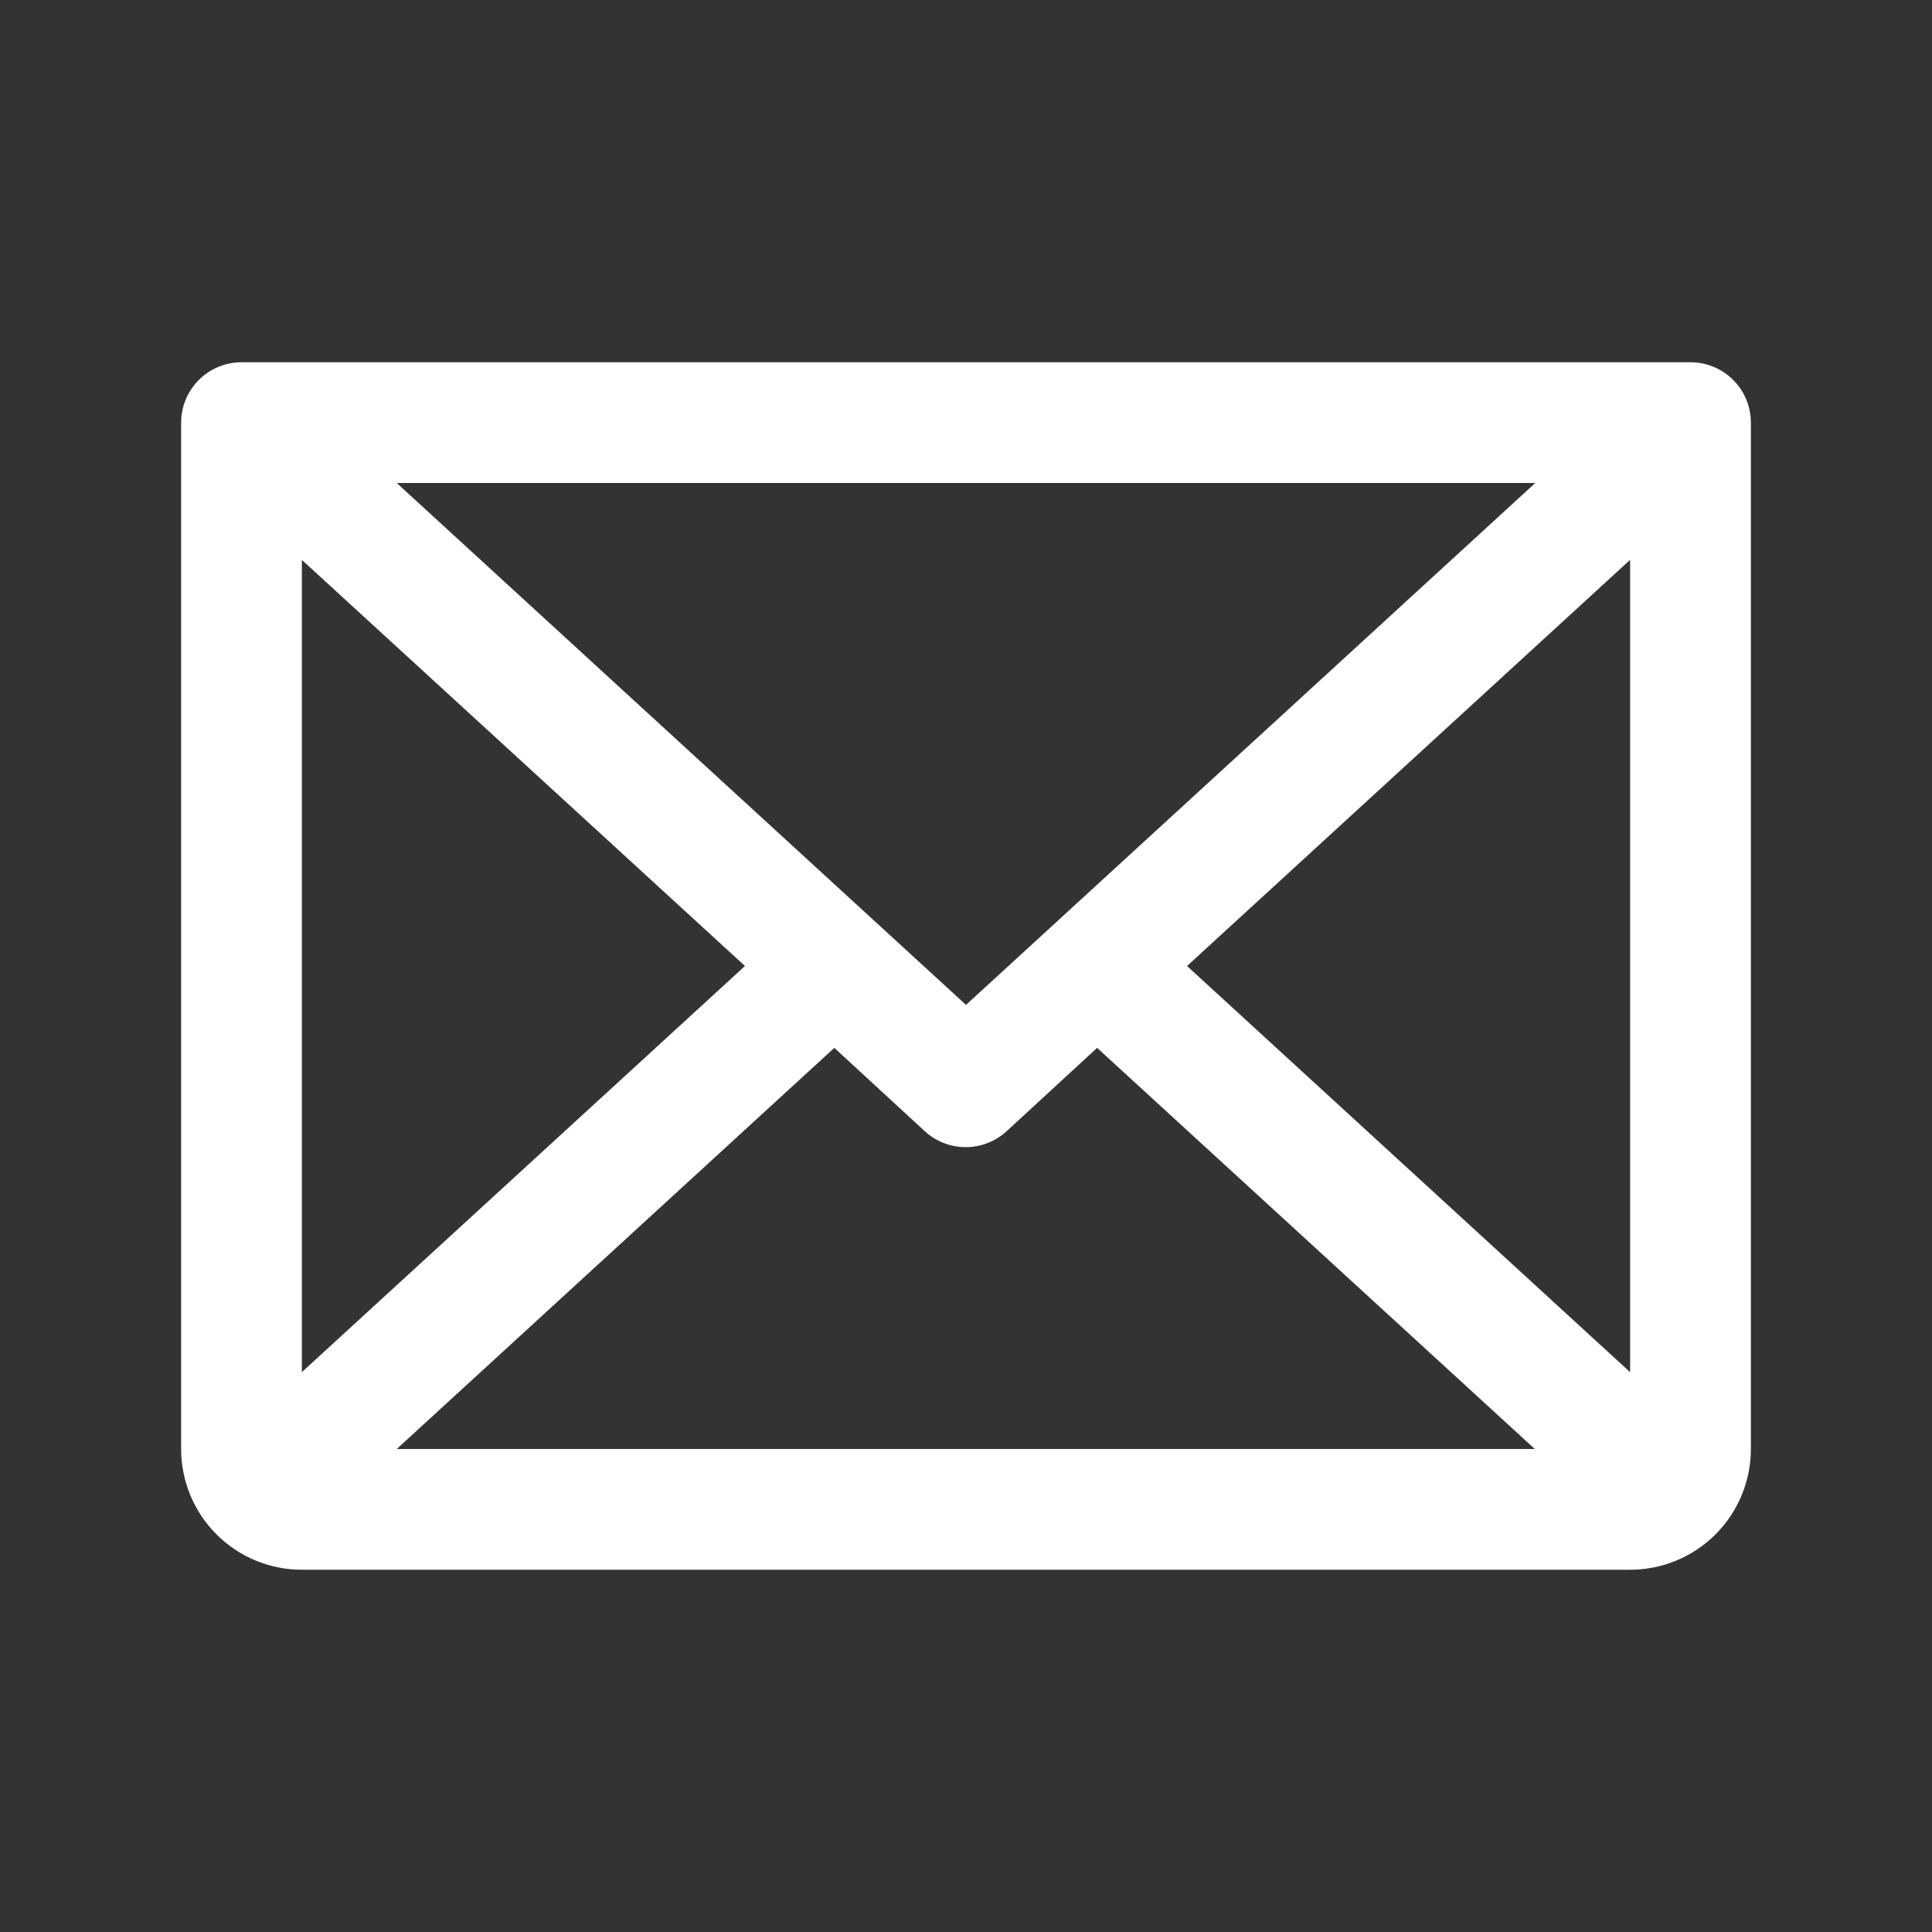 <svg width="56" height="56" viewBox="0 0 56 56" fill="none" xmlns="http://www.w3.org/2000/svg">
<rect x="0" y="0" width="56" height="56" fill="#333333" stroke="none"/>
<path d="M49 10.5H7C6.536 10.5 6.091 10.684 5.763 11.013C5.434 11.341 5.25 11.786 5.25 12.25V42C5.25 42.928 5.619 43.819 6.275 44.475C6.931 45.131 7.822 45.5 8.75 45.5H47.25C48.178 45.5 49.069 45.131 49.725 44.475C50.381 43.819 50.75 42.928 50.75 42V12.25C50.75 11.786 50.566 11.341 50.237 11.013C49.909 10.684 49.464 10.5 49 10.5ZM28 29.127L11.5 14H44.5L28 29.127ZM21.593 28L8.75 39.771V16.229L21.593 28ZM24.183 30.373L26.808 32.791C27.131 33.087 27.553 33.251 27.991 33.251C28.43 33.251 28.852 33.087 29.175 32.791L31.8 30.373L44.487 42H11.5L24.183 30.373ZM34.407 28L47.25 16.227V39.773L34.407 28Z" fill="white"/>
</svg>
